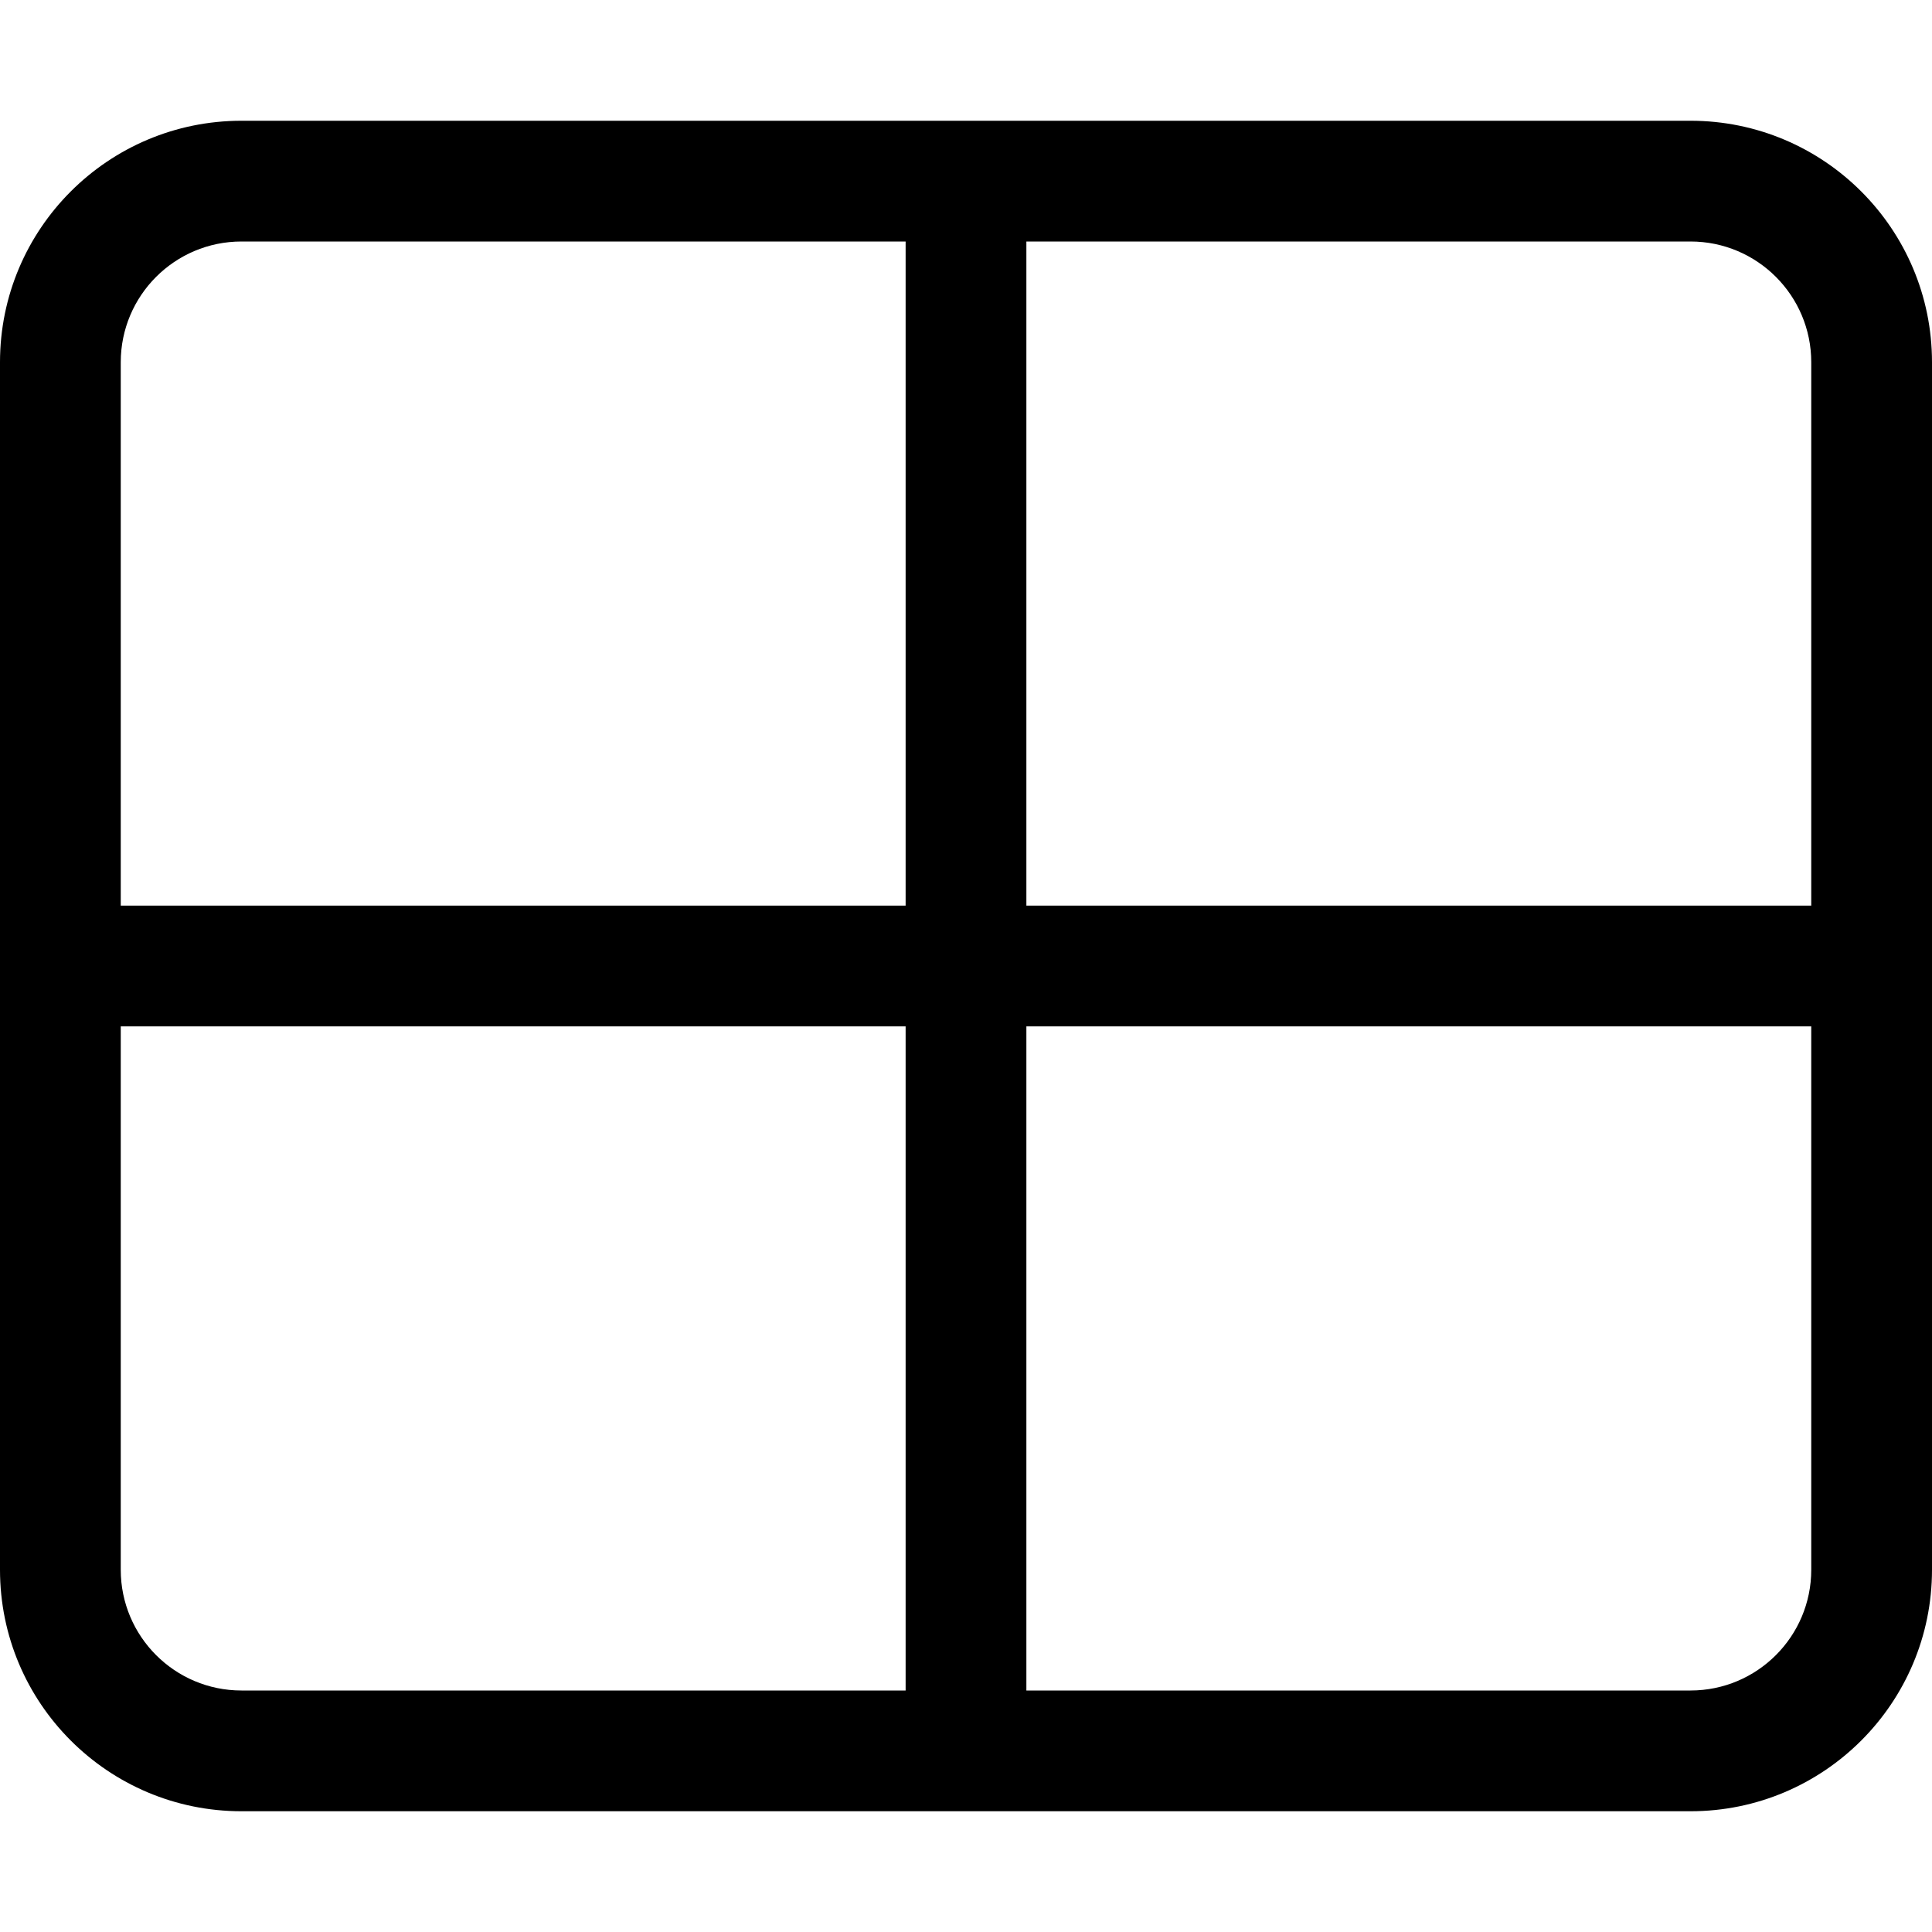 <svg xmlns="http://www.w3.org/2000/svg" viewBox="0 0 512 512"><!-- Font Awesome Pro 6.0.0-alpha2 by @fontawesome - https://fontawesome.com License - https://fontawesome.com/license (Commercial License) --><path d="M448 32H64C28.654 32 0 60.652 0 96V416C0 451.346 28.654 480 64 480H448C483.346 480 512 451.346 512 416V96C512 60.652 483.346 32 448 32ZM240 448H64C46.326 448 32 433.672 32 416V272H240V448ZM240 240H32V96C32 78.326 46.326 64 64 64H240V240ZM480 416C480 433.672 465.674 448 448 448H272V272H480V416ZM480 240H272V64H448C465.674 64 480 78.326 480 96V240Z"/></svg>